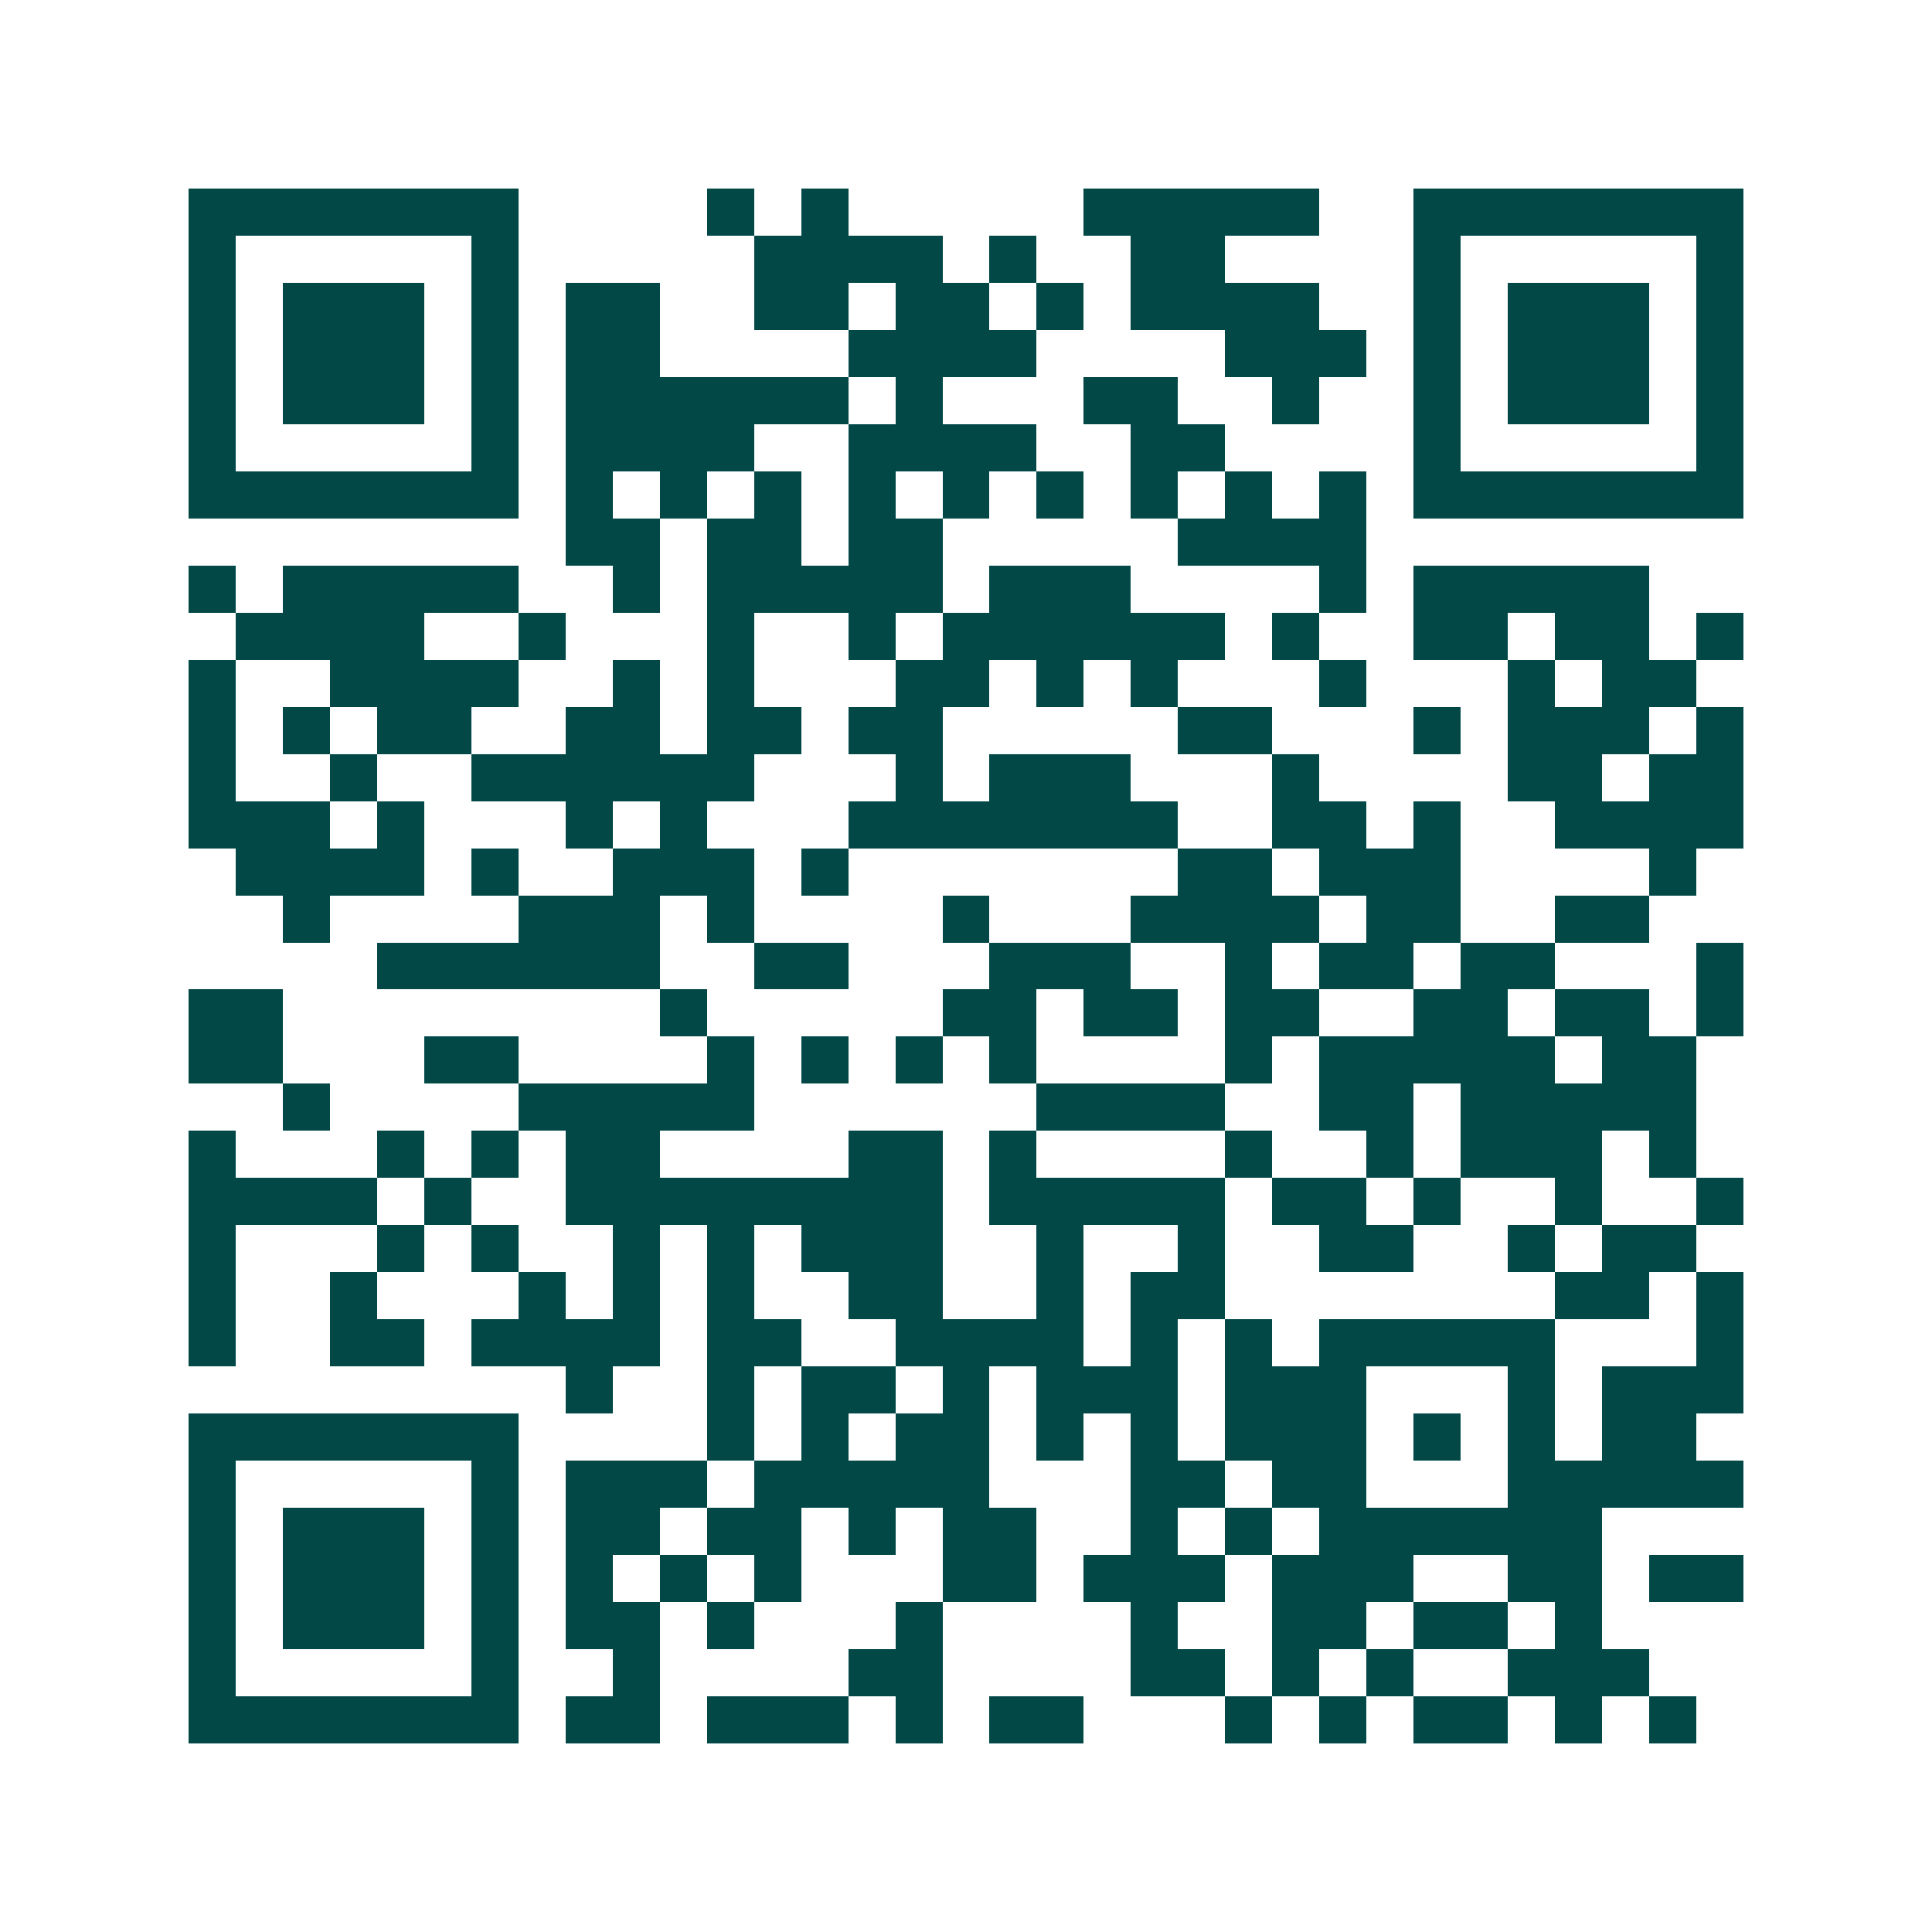 <svg xmlns="http://www.w3.org/2000/svg" width="200" height="200" viewBox="0 0 41 41" shape-rendering="crispEdges"><path fill="#ffffff" d="M0 0h41v41H0z"/><path stroke="#014847" d="M4 4.5h7m4 0h1m1 0h1m5 0h5m2 0h7M4 5.5h1m5 0h1m5 0h4m1 0h1m2 0h2m4 0h1m5 0h1M4 6.5h1m1 0h3m1 0h1m1 0h2m2 0h2m1 0h2m1 0h1m1 0h4m2 0h1m1 0h3m1 0h1M4 7.5h1m1 0h3m1 0h1m1 0h2m4 0h4m4 0h3m1 0h1m1 0h3m1 0h1M4 8.5h1m1 0h3m1 0h1m1 0h6m1 0h1m3 0h2m2 0h1m2 0h1m1 0h3m1 0h1M4 9.5h1m5 0h1m1 0h4m2 0h4m2 0h2m4 0h1m5 0h1M4 10.5h7m1 0h1m1 0h1m1 0h1m1 0h1m1 0h1m1 0h1m1 0h1m1 0h1m1 0h1m1 0h7M12 11.5h2m1 0h2m1 0h2m5 0h4M4 12.5h1m1 0h5m2 0h1m1 0h5m1 0h3m4 0h1m1 0h5M5 13.5h4m2 0h1m3 0h1m2 0h1m1 0h6m1 0h1m2 0h2m1 0h2m1 0h1M4 14.5h1m2 0h4m2 0h1m1 0h1m3 0h2m1 0h1m1 0h1m3 0h1m3 0h1m1 0h2M4 15.5h1m1 0h1m1 0h2m2 0h2m1 0h2m1 0h2m5 0h2m3 0h1m1 0h3m1 0h1M4 16.5h1m2 0h1m2 0h6m3 0h1m1 0h3m3 0h1m4 0h2m1 0h2M4 17.5h3m1 0h1m3 0h1m1 0h1m3 0h7m2 0h2m1 0h1m2 0h4M5 18.5h4m1 0h1m2 0h3m1 0h1m7 0h2m1 0h3m4 0h1M6 19.5h1m4 0h3m1 0h1m4 0h1m3 0h4m1 0h2m2 0h2M8 20.5h6m2 0h2m3 0h3m2 0h1m1 0h2m1 0h2m3 0h1M4 21.5h2m8 0h1m5 0h2m1 0h2m1 0h2m2 0h2m1 0h2m1 0h1M4 22.5h2m3 0h2m4 0h1m1 0h1m1 0h1m1 0h1m4 0h1m1 0h5m1 0h2M6 23.5h1m4 0h5m6 0h4m2 0h2m1 0h5M4 24.5h1m3 0h1m1 0h1m1 0h2m4 0h2m1 0h1m4 0h1m2 0h1m1 0h3m1 0h1M4 25.5h4m1 0h1m2 0h8m1 0h5m1 0h2m1 0h1m2 0h1m2 0h1M4 26.5h1m3 0h1m1 0h1m2 0h1m1 0h1m1 0h3m2 0h1m2 0h1m2 0h2m2 0h1m1 0h2M4 27.5h1m2 0h1m3 0h1m1 0h1m1 0h1m2 0h2m2 0h1m1 0h2m7 0h2m1 0h1M4 28.5h1m2 0h2m1 0h4m1 0h2m2 0h4m1 0h1m1 0h1m1 0h5m3 0h1M12 29.5h1m2 0h1m1 0h2m1 0h1m1 0h3m1 0h3m3 0h1m1 0h3M4 30.5h7m4 0h1m1 0h1m1 0h2m1 0h1m1 0h1m1 0h3m1 0h1m1 0h1m1 0h2M4 31.5h1m5 0h1m1 0h3m1 0h5m3 0h2m1 0h2m3 0h5M4 32.5h1m1 0h3m1 0h1m1 0h2m1 0h2m1 0h1m1 0h2m2 0h1m1 0h1m1 0h6M4 33.5h1m1 0h3m1 0h1m1 0h1m1 0h1m1 0h1m3 0h2m1 0h3m1 0h3m2 0h2m1 0h2M4 34.5h1m1 0h3m1 0h1m1 0h2m1 0h1m3 0h1m4 0h1m2 0h2m1 0h2m1 0h1M4 35.5h1m5 0h1m2 0h1m4 0h2m4 0h2m1 0h1m1 0h1m2 0h3M4 36.5h7m1 0h2m1 0h3m1 0h1m1 0h2m3 0h1m1 0h1m1 0h2m1 0h1m1 0h1"/></svg>
